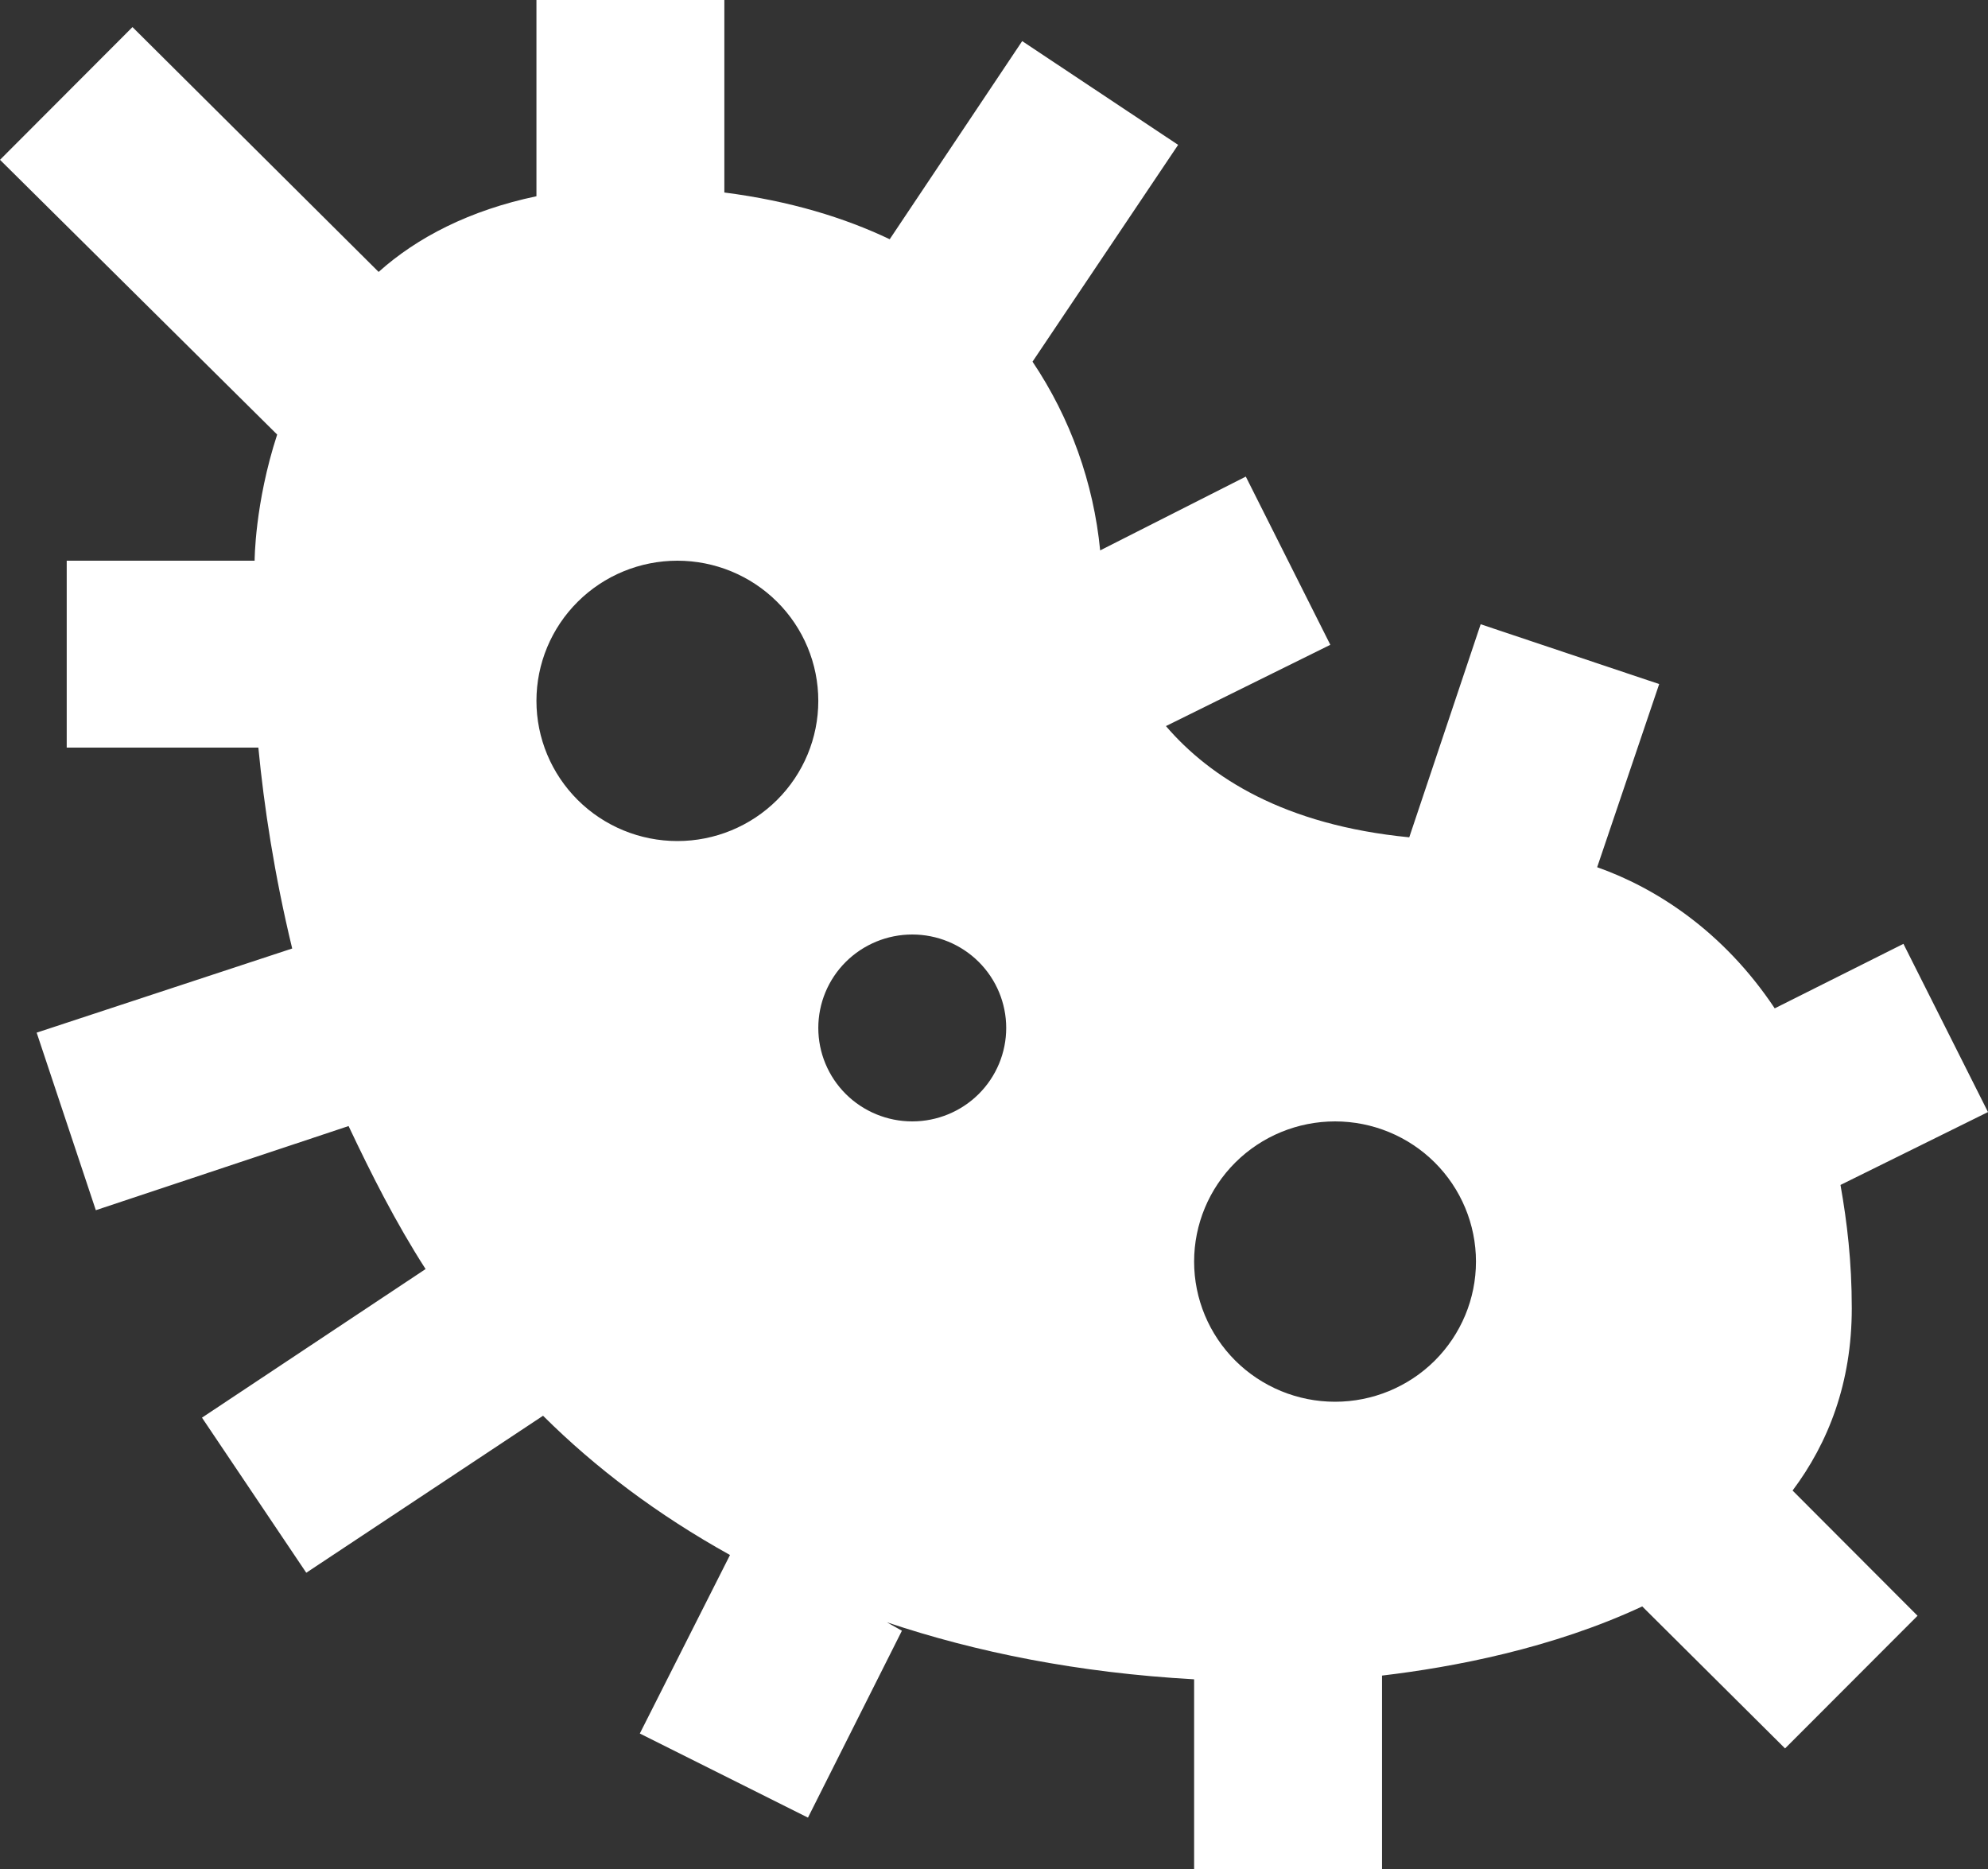 <?xml version="1.0" encoding="UTF-8"?> <svg xmlns="http://www.w3.org/2000/svg" width="50" height="47" viewBox="0 0 50 47" fill="none"><rect x="0" y="0" width="50" height="47" fill="#333333" stroke="none"/><path d="M46.574 32.9C46.574 31.725 46.456 30.738 46.29 29.798L50 27.965L47.873 23.735L44.636 25.357C43.337 23.406 41.635 22.325 40.17 21.808L41.73 17.202L37.24 15.698L35.444 21.056C32.301 20.75 30.435 19.552 29.324 18.259L33.459 16.215L31.333 11.985L27.67 13.841C27.505 12.144 26.921 10.513 25.969 9.095L29.631 3.643L25.709 1.034L22.377 6.016C21.243 5.476 19.872 5.053 18.218 4.841V0H13.492V4.935C11.815 5.287 10.492 5.969 9.523 6.838L3.332 0.681L0 4.019L6.971 10.928C6.404 12.666 6.404 14.1 6.404 14.1H1.678V18.8H6.498C6.64 20.28 6.9 21.996 7.349 23.852L0.922 25.968L2.41 30.433L8.767 28.317C9.334 29.516 9.948 30.738 10.704 31.913L5.08 35.65L7.703 39.55L13.658 35.602C14.981 36.919 16.541 38.093 18.36 39.104L16.092 43.593L20.321 45.708L22.684 41.008L22.306 40.796C24.551 41.548 27.103 42.065 30.033 42.23V47H34.759V42.136C36.555 41.924 39.036 41.454 41.304 40.397L44.896 43.968L48.228 40.632L45.085 37.483C45.983 36.284 46.574 34.78 46.574 32.9ZM17.037 21.15C16.097 21.15 15.195 20.779 14.531 20.118C13.866 19.456 13.492 18.56 13.492 17.625C13.492 16.69 13.866 15.793 14.531 15.132C15.195 14.471 16.097 14.1 17.037 14.1C17.977 14.1 18.878 14.471 19.543 15.132C20.208 15.793 20.581 16.69 20.581 17.625C20.581 18.56 20.208 19.456 19.543 20.118C18.878 20.779 17.977 21.15 17.037 21.15ZM22.944 28.2C22.317 28.2 21.716 27.952 21.273 27.512C20.83 27.071 20.581 26.473 20.581 25.85C20.581 25.227 20.83 24.629 21.273 24.188C21.716 23.748 22.317 23.5 22.944 23.5C23.571 23.5 24.172 23.748 24.615 24.188C25.058 24.629 25.307 25.227 25.307 25.85C25.307 26.473 25.058 27.071 24.615 27.512C24.172 27.952 23.571 28.2 22.944 28.2ZM33.578 35.25C32.638 35.25 31.736 34.879 31.071 34.218C30.407 33.556 30.033 32.66 30.033 31.725C30.033 30.79 30.407 29.893 31.071 29.232C31.736 28.571 32.638 28.2 33.578 28.2C34.517 28.2 35.419 28.571 36.084 29.232C36.748 29.893 37.122 30.79 37.122 31.725C37.122 32.66 36.748 33.556 36.084 34.218C35.419 34.879 34.517 35.25 33.578 35.25Z" fill="white"></path></svg> 